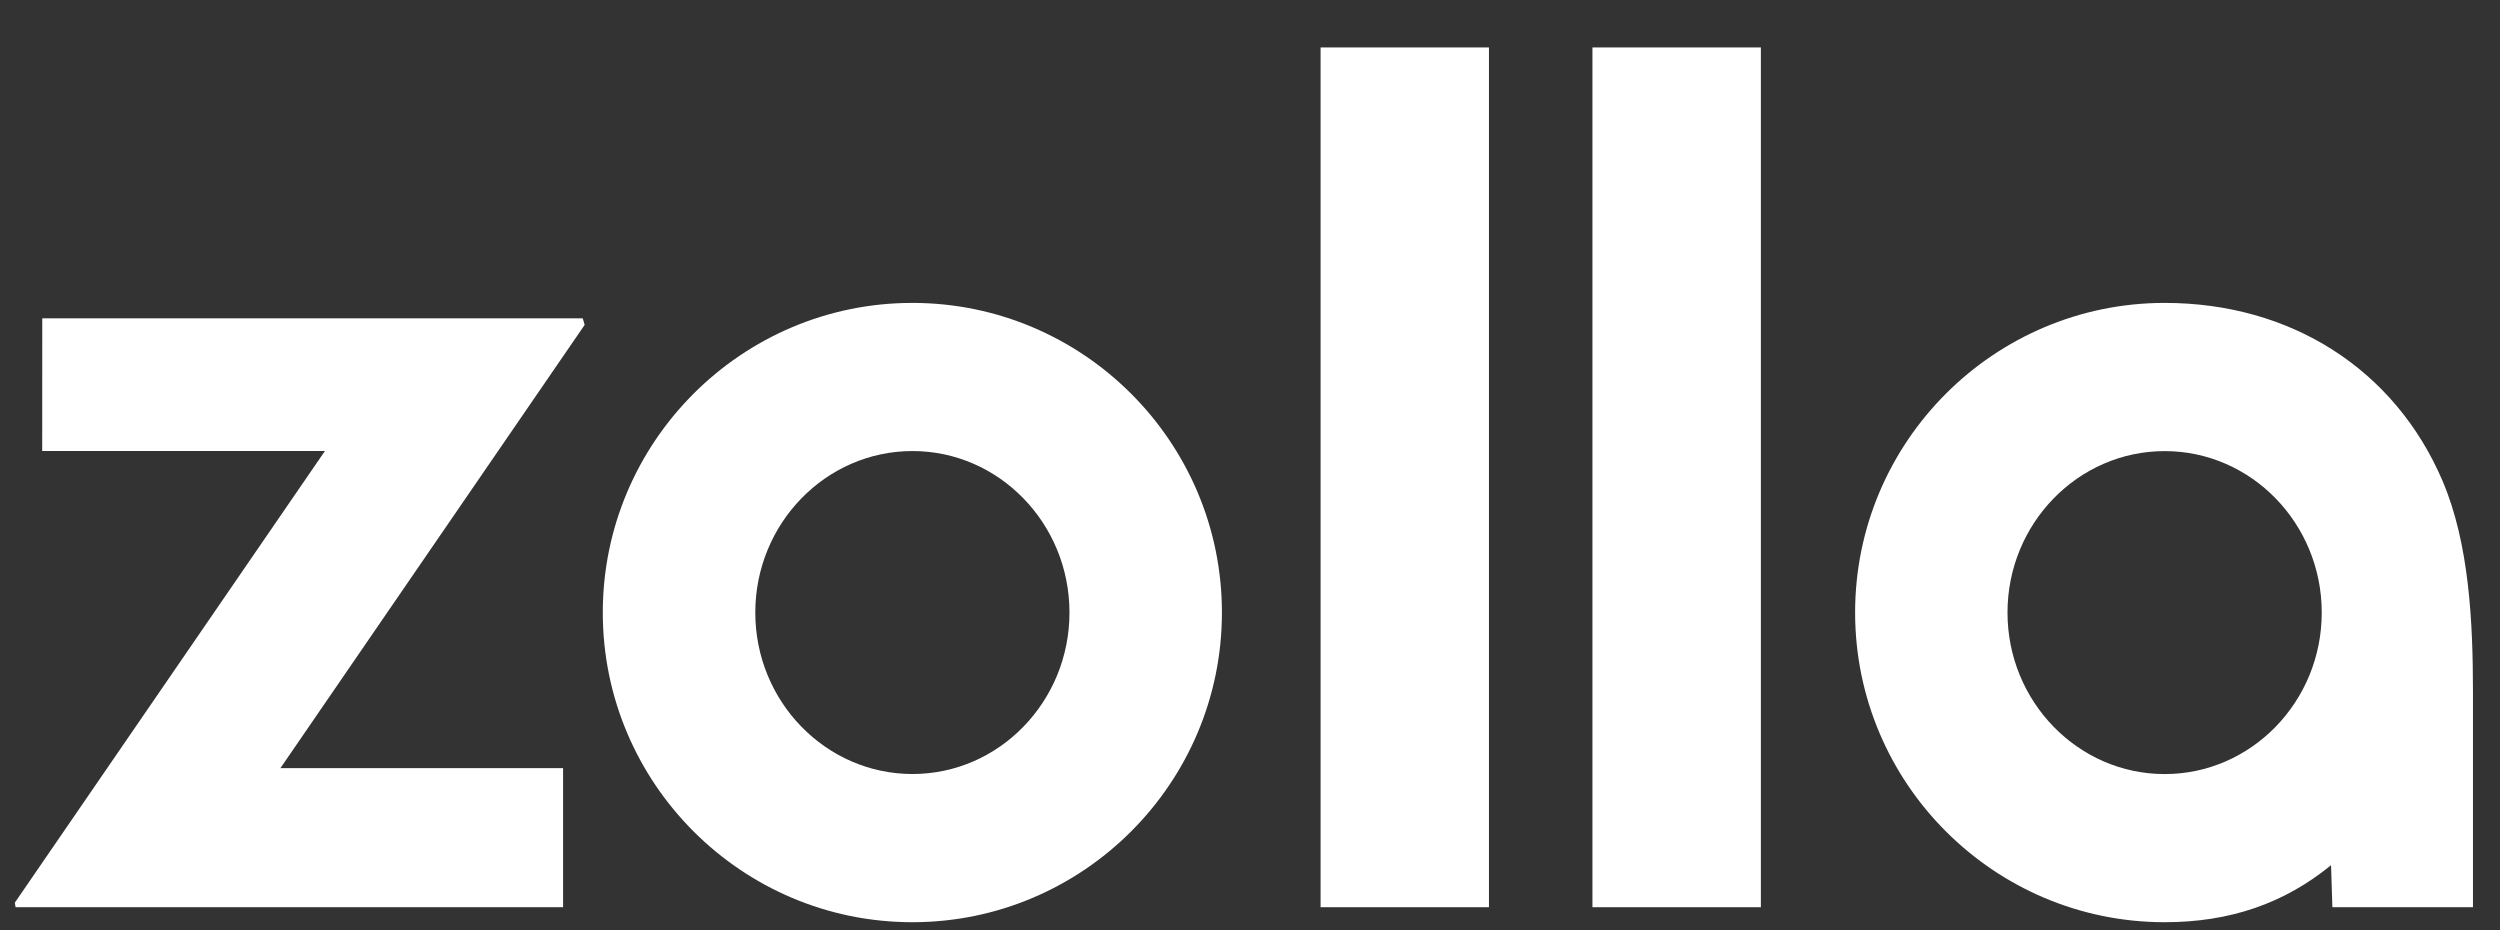 <svg width="43" height="16" viewBox="0 0 43 16" fill="none" xmlns="http://www.w3.org/2000/svg">
<rect x="0" y="0" width="43" height="16" fill="#333333" stroke="none"/>
<path d="M18.395 10.536C18.395 12.067 17.184 13.313 15.695 13.313C14.204 13.313 12.991 12.067 12.991 10.536C12.991 9.004 14.204 7.758 15.695 7.758C17.184 7.758 18.395 9.004 18.395 10.536ZM15.692 5.21C12.757 5.21 10.368 7.599 10.368 10.536C10.368 13.473 12.757 15.862 15.692 15.862C18.628 15.862 21.017 13.473 21.017 10.536C21.017 7.599 18.628 5.21 15.692 5.21Z" fill="white"/>
<path d="M22.714 15.604H25.61V0.816H22.714V15.604Z" fill="white"/>
<path d="M27.39 15.604H30.287V0.816H27.39V15.604Z" fill="white"/>
<path d="M39.934 10.536C39.934 12.068 38.722 13.314 37.233 13.314C35.742 13.314 34.529 12.068 34.529 10.536C34.529 9.005 35.742 7.759 37.233 7.759C38.722 7.759 39.934 9.005 39.934 10.536ZM42.01 8.267C41.19 6.353 39.404 5.21 37.233 5.21C34.297 5.21 31.908 7.599 31.908 10.536C31.908 13.473 34.297 15.862 37.233 15.862C38.352 15.862 39.289 15.54 40.094 14.881L40.117 15.604H42.535V11.902C42.535 10.71 42.472 9.346 42.01 8.267Z" fill="white"/>
<path d="M10.056 5.588L10.023 5.475H0.727L0.726 7.757H5.589L0.255 15.526L0.268 15.604H9.685V13.212H4.823L10.056 5.588Z" fill="white"/>
</svg>
